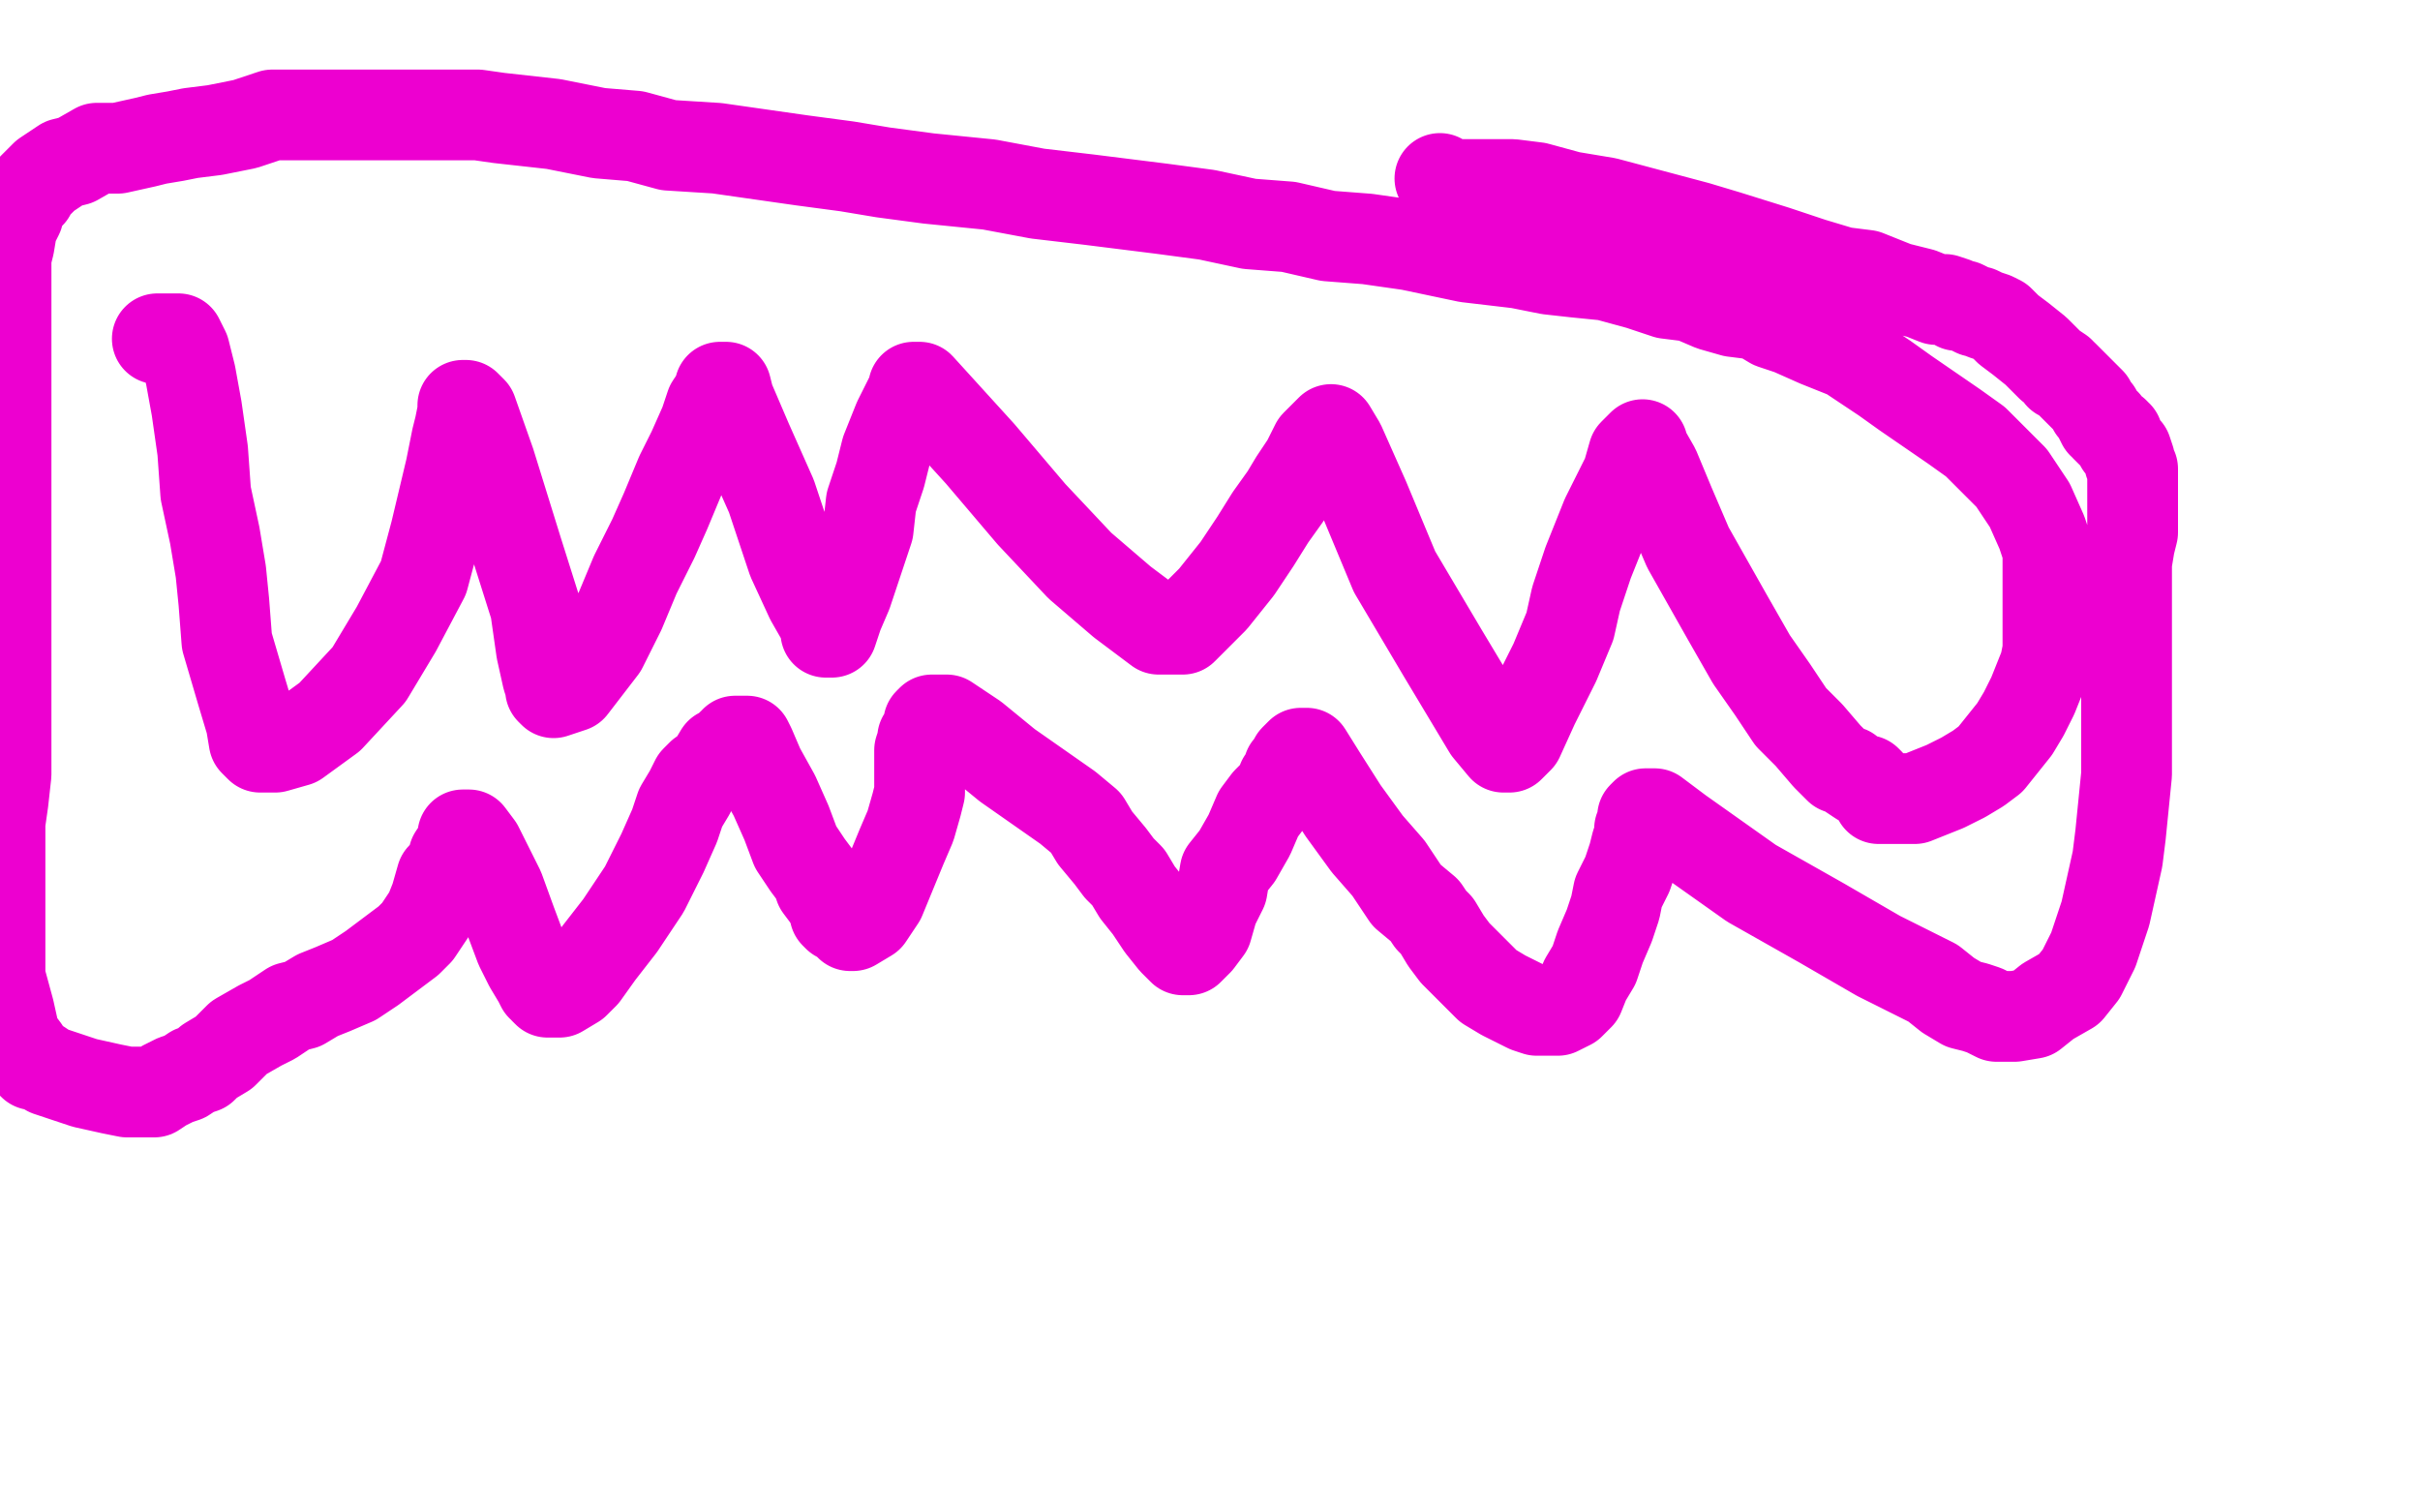 <?xml version="1.0" standalone="no"?>
<!DOCTYPE svg PUBLIC "-//W3C//DTD SVG 1.1//EN"
"http://www.w3.org/Graphics/SVG/1.1/DTD/svg11.dtd">

<svg width="800" height="500" version="1.1" xmlns="http://www.w3.org/2000/svg" xmlns:xlink="http://www.w3.org/1999/xlink" style="stroke-antialiasing: false"><desc>This SVG has been created on https://colorillo.com/</desc><rect x='0' y='0' width='800' height='500' style='fill: rgb(255,255,255); stroke-width:0' /><polyline points="52,112 53,112 53,112 54,112 54,112 56,112 56,112 59,112 59,112 61,116 61,116 63,124 65,135 67,149 68,163 71,177 73,189 74,199 75,212 80,229 83,239 84,245 85,246 86,247 87,247 88,247 91,247 98,245 109,237 122,223 131,208 140,191 144,176 149,155 151,145 152,141 153,136 153,134 154,134 156,136 162,153 171,182 177,201 179,215 181,224 182,227 182,228 183,229 189,227 199,214 205,202 210,190 216,178 220,169 225,157 229,149 233,140 235,134 237,131 238,129 238,128 240,128 241,132 247,146 255,164 262,185 268,198 272,205 273,208 273,209 275,209 277,203 280,196 283,187 287,175 288,166 291,157 293,149 297,139 301,131 302,129 302,128 304,128 324,150 341,170 357,187 371,199 383,208 386,208 387,208 391,208 396,203 401,198 409,188 415,179 420,171 425,164 428,159 432,153 435,147 438,144 440,142 443,147 451,165 461,189 477,216 492,241 497,247 498,247 499,247 502,244 507,233 514,219 519,207 521,198 525,186 531,171 534,165 538,157 540,150 542,148 543,147 543,148 547,155 552,167 558,181 571,204 579,218 586,228 592,237 598,243 604,250 608,254 611,255 612,256 615,258 616,258 617,258 618,259 618,260 620,261 621,263 621,264 622,264 625,264 627,264 633,264 643,260 649,257 654,254 658,251 662,246 666,241 669,236 672,230 676,220 677,215 677,208 677,199 677,191 677,182 675,176 671,167 665,158 659,152 653,146 646,141 630,130 623,125 611,117 601,113 592,109 586,107 581,104 573,103 566,101 559,98 551,97 542,94 531,91 521,90 512,89 502,87 485,85 466,81 452,79 439,78 426,75 413,74 399,71 384,69 360,66 343,64 327,61 307,59 292,57 280,55 265,53 251,51 237,49 221,48 210,45 198,44 183,41 174,40 165,39 158,38 153,38 148,38 143,38 138,38 129,38 119,38 113,38 107,38 98,38 90,38 81,41 71,43 63,44 58,45 52,46 48,47 39,49 32,49 25,53 21,54 18,56 15,58 13,60 11,62 10,64 7,67 6,71 4,75 3,81 2,85 2,89 2,94 2,104 2,113 2,120 2,126 2,132 2,138 2,147 2,161 2,172 2,178 2,186 2,195 2,220 2,236 2,248 2,256 1,265 0,272 0,283 0,297 0,307 0,314 0,319 0,323 3,334 5,343 8,347 9,349 10,351 11,352 13,352 16,354 22,356 28,358 37,360 42,361 49,361 51,361 54,359 58,357 61,356 64,354 67,353 69,351 74,348 79,343 86,339 90,337 96,333 100,332 105,329 110,327 117,324 123,320 127,317 131,314 135,311 138,308 142,302 144,297 146,290 149,287 150,283 152,280 153,277 153,276 154,276 155,276 158,280 165,294 169,305 172,313 175,319 178,324 179,326 180,326 180,327 181,328 183,328 185,328 190,325 193,322 198,315 205,306 213,294 219,282 223,273 225,267 228,262 230,258 232,256 235,254 238,249 240,248 242,246 243,246 243,245 244,245 247,245 248,247 251,254 256,263 260,272 263,280 267,286 270,290 271,293 274,297 276,301 276,302 277,303 278,303 280,305 281,306 282,306 287,303 291,297 298,280 301,273 303,266 304,262 304,257 304,251 304,248 305,245 305,244 306,243 307,241 307,240 307,239 308,238 310,238 311,238 313,238 322,244 333,253 343,260 353,267 359,272 362,277 367,283 370,287 373,290 376,295 380,300 384,306 388,311 391,314 392,314 393,314 396,311 399,307 401,300 404,294 405,288 409,283 413,276 416,269 419,265 421,263 423,261 424,258 426,256 426,254 428,252 428,251 429,250 430,249 431,249 432,249 437,257 444,268 452,279 459,287 465,296 471,301 473,304 475,306 478,311 481,315 485,319 488,322 492,326 497,329 505,333 508,334 509,334 512,334 515,334 519,332 522,329 524,324 527,319 529,313 532,306 534,300 535,295 538,289 539,286 540,283 541,279 542,276 542,274 543,272 543,270 544,269 545,269 547,269 555,275 579,292 602,305 621,316 633,322 639,325 644,329 649,332 653,333 656,334 658,335 660,336 662,336 663,336 666,336 672,335 677,331 684,327 688,322 692,314 696,302 698,293 700,284 701,276 702,266 703,256 703,245 703,234 703,224 703,215 703,208 703,202 703,194 703,190 703,186 704,180 705,176 705,171 705,169 705,167 705,164 705,162 705,161 705,159 705,157 705,156 705,155 704,153 704,152 703,149 702,148 701,147 700,144 699,144 699,143 698,143 697,142 696,141 696,140 695,140 694,138 693,136 692,135 691,133 690,132 689,131 688,130 687,129 686,128 685,127 684,126 683,125 682,124 681,124 681,123 678,121 677,120 673,116 668,112 664,109 661,106 659,105 656,104 654,103 653,103 649,101 647,101 646,100 643,99 640,99 635,97 627,95 617,91 609,90 599,87 587,83 571,78 561,75 546,71 531,67 519,65 508,62 500,61 494,61 489,61 487,61 484,61 483,61 479,61 476,59" style="fill: none; stroke: #ed00d0; stroke-width: 30; stroke-linejoin: round; stroke-linecap: round; stroke-antialiasing: false; stroke-antialias: 0; opacity: 1.0"/>
</svg>
